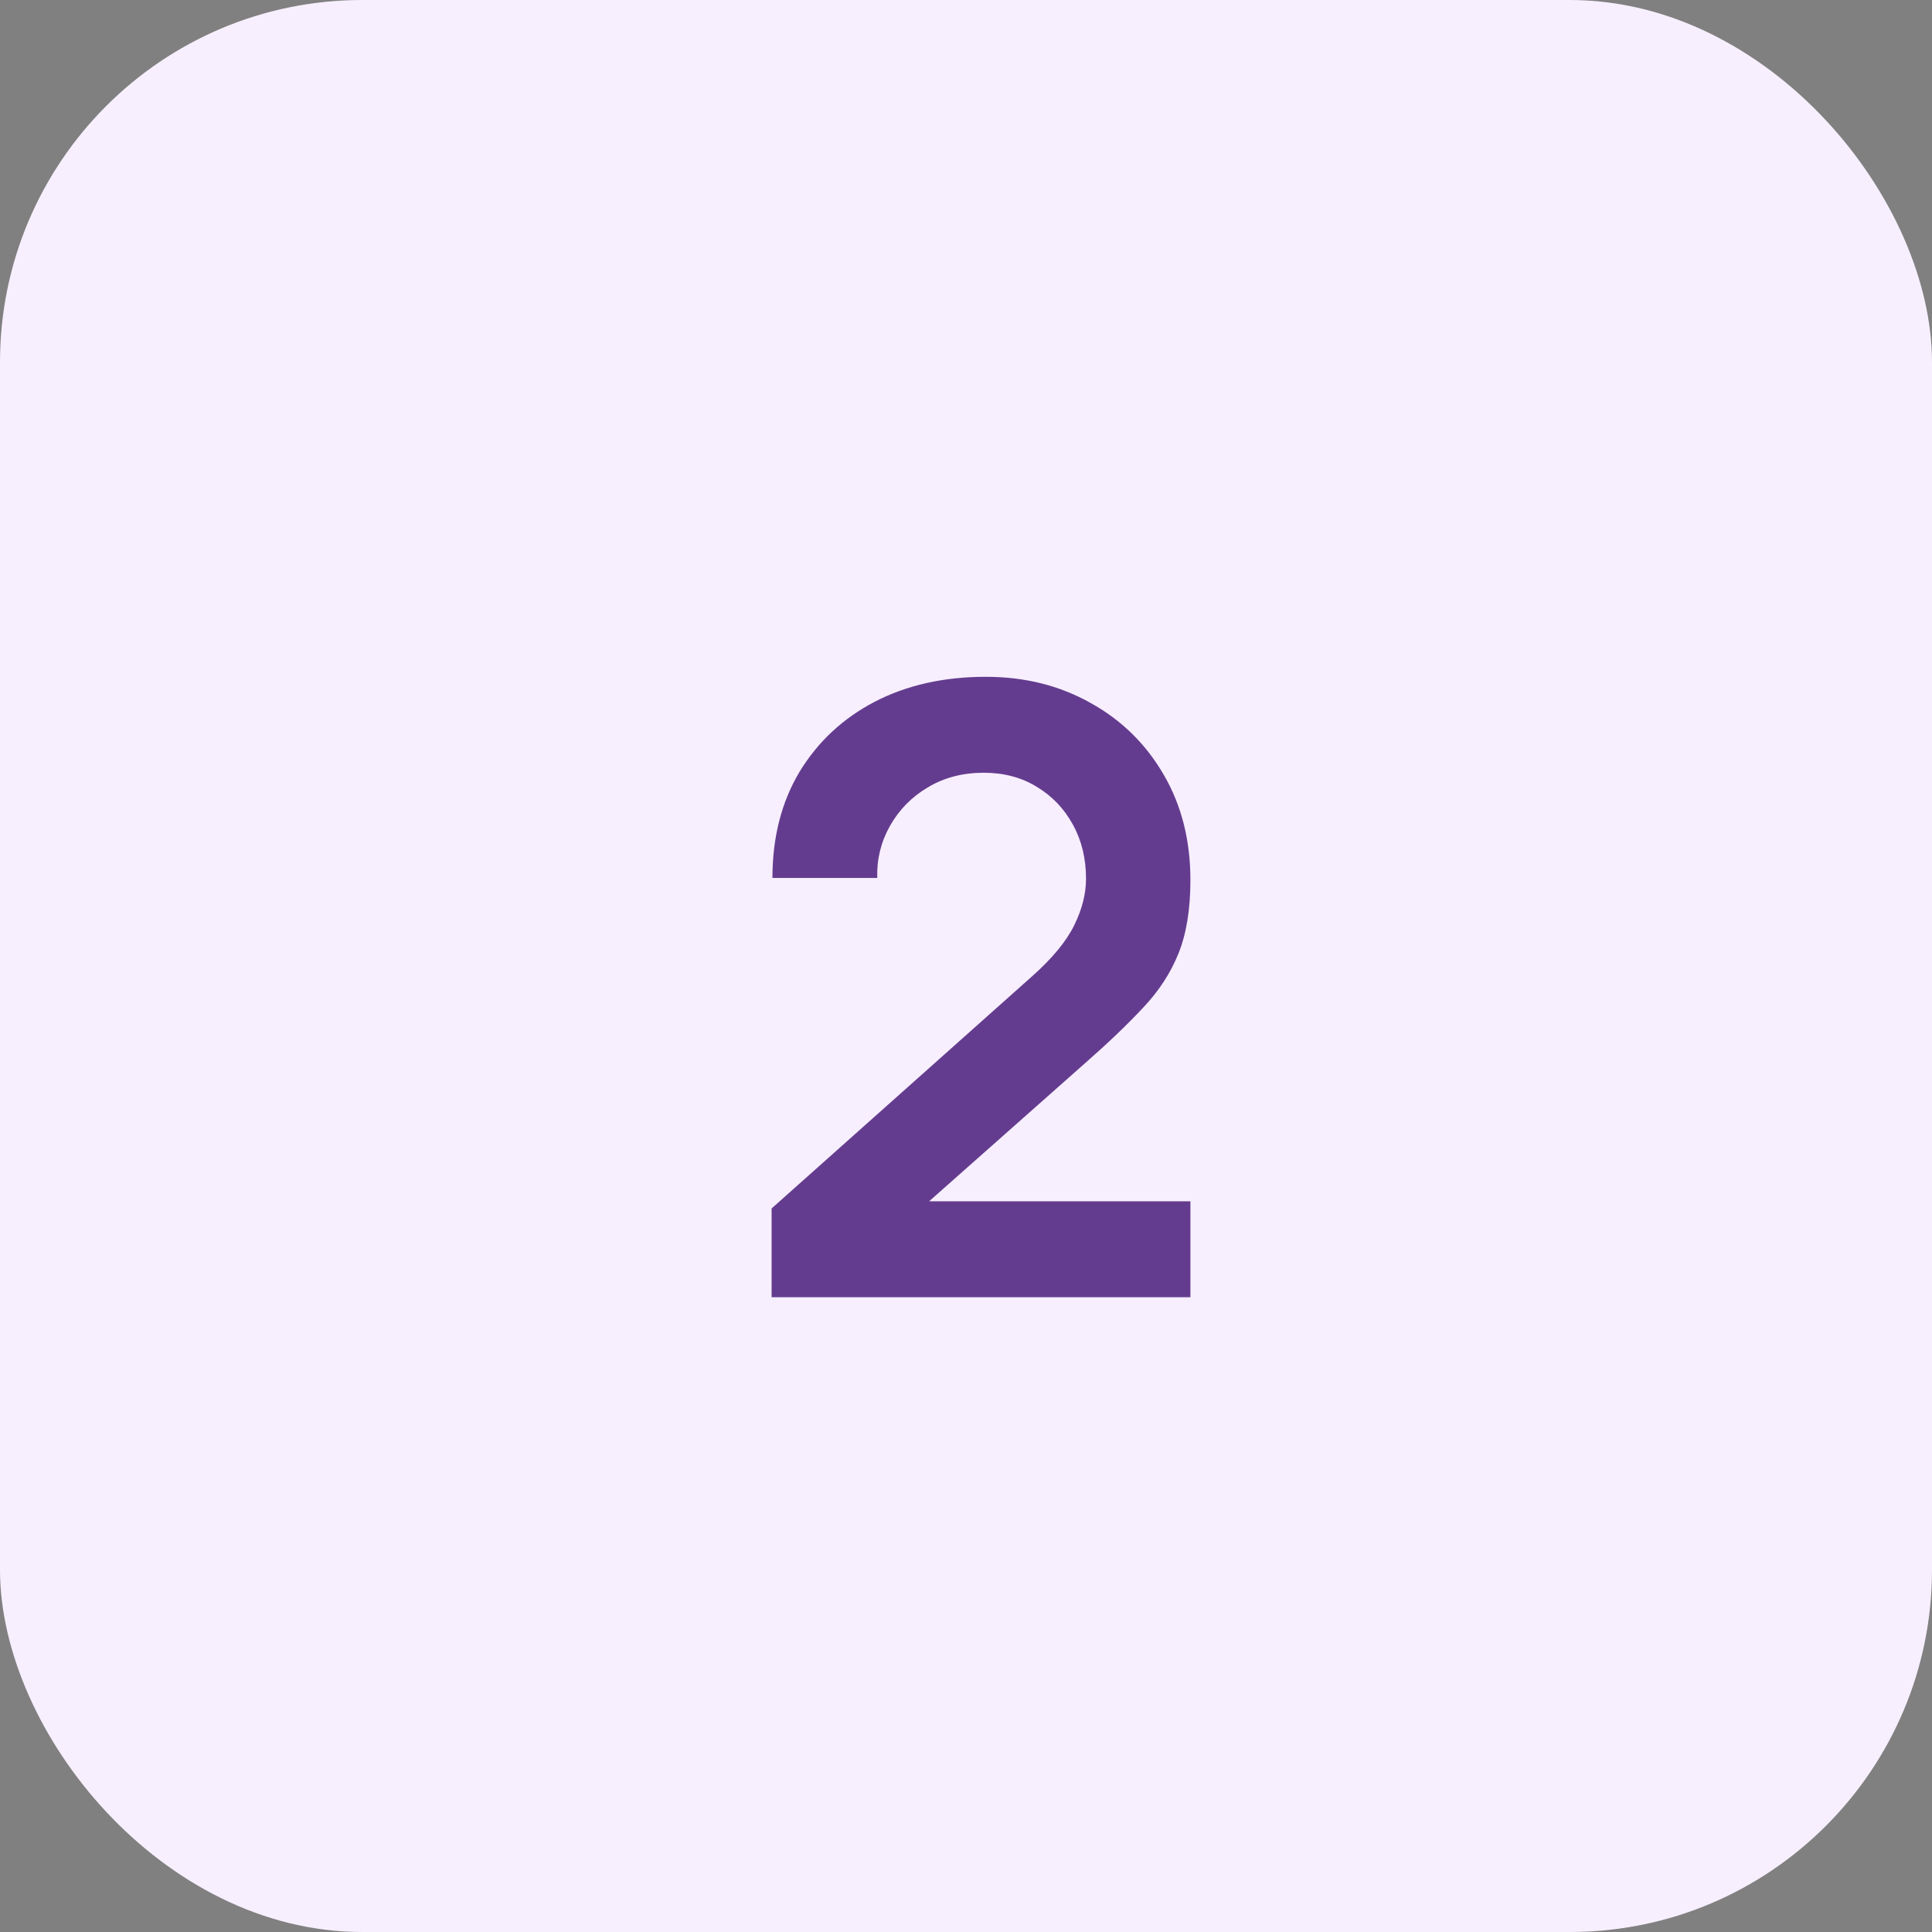 <svg width="64" height="64" viewBox="0 0 64 64" fill="none" xmlns="http://www.w3.org/2000/svg">
<rect x="0" y="0" width="64" height="64" fill="#808080" stroke="none"/>
<rect width="64" height="64" rx="12" fill="#F7EFFE"/>
<path d="M25.56 42.972V40.032L34.184 32.346C34.856 31.749 35.323 31.184 35.584 30.652C35.846 30.12 35.976 29.607 35.976 29.112C35.976 28.44 35.831 27.843 35.542 27.32C35.253 26.788 34.852 26.368 34.338 26.06C33.834 25.752 33.251 25.598 32.588 25.598C31.888 25.598 31.267 25.761 30.726 26.088C30.194 26.405 29.779 26.83 29.48 27.362C29.181 27.894 29.041 28.468 29.06 29.084H25.588C25.588 27.74 25.887 26.569 26.484 25.57C27.091 24.571 27.922 23.797 28.976 23.246C30.04 22.695 31.267 22.42 32.658 22.42C33.946 22.42 35.103 22.709 36.13 23.288C37.157 23.857 37.964 24.651 38.552 25.668C39.14 26.676 39.434 27.838 39.434 29.154C39.434 30.115 39.303 30.923 39.042 31.576C38.781 32.229 38.389 32.831 37.866 33.382C37.353 33.933 36.714 34.544 35.948 35.216L29.83 40.634L29.522 39.794H39.434V42.972H25.56Z" fill="#643C8F"/>
</svg>
